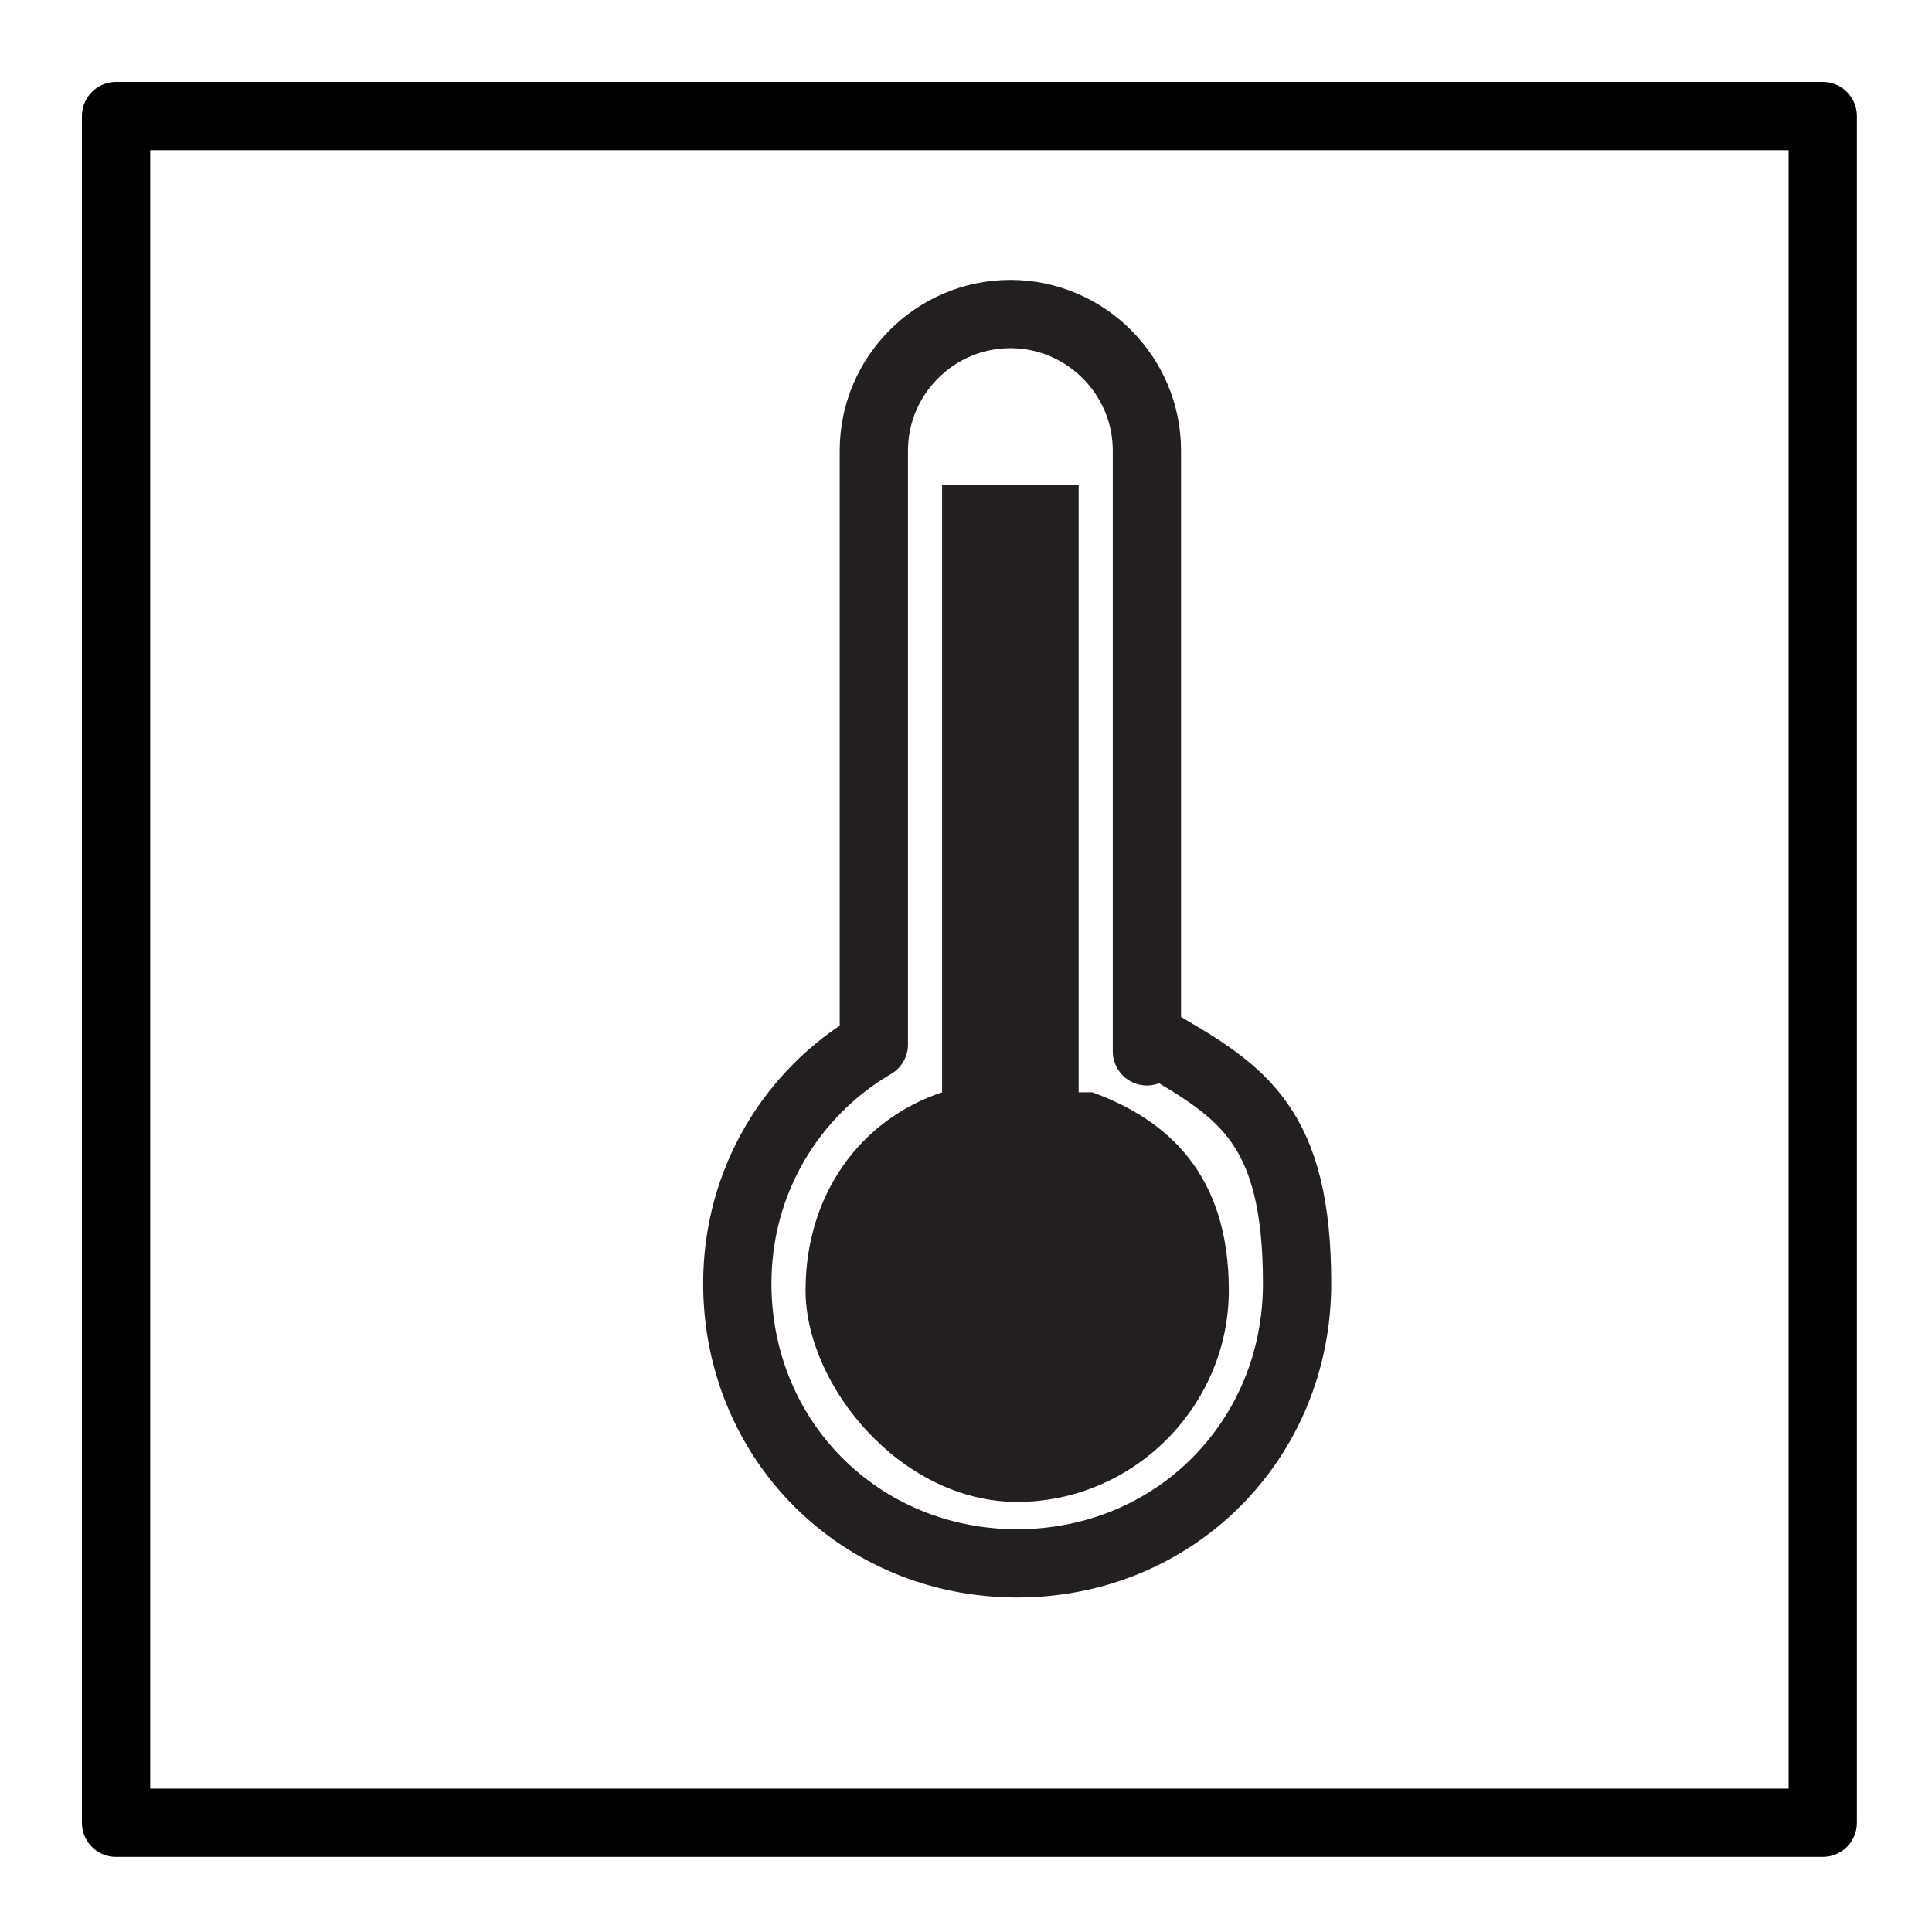 <?xml version="1.0" encoding="UTF-8"?>
<svg id="Layer_1" data-name="Layer 1" xmlns="http://www.w3.org/2000/svg" version="1.1" viewBox="0 0 28.3 28.3">
  <defs>
    <style>
      .cls-1 {
        stroke: #000;
      }

      .cls-1, .cls-2 {
        fill: none;
        stroke-linecap: round;
        stroke-linejoin: round;
      }

      .cls-2 {
        stroke: #231f20;
      }

      .cls-3 {
        fill: #231f20;
        stroke-width: 0px;
      }
    </style>
  </defs>
  <rect class="cls-1" x="1.7" y="1.7" width="25" height="25"/>
  <path class="cls-2" d="M16.8,15.4V6.6c0-1.1-.9-2-2-2s-2,.9-2,2v8.7c-1.2.7-2,2-2,3.5,0,2.3,1.8,4.1,4.1,4.1s4.1-1.8,4.1-4.1-.8-2.8-2-3.5h-.2Z"/>
  <path class="cls-3" d="M15.8,16V7.1h-2v8.9c-1.2.4-2,1.5-2,2.9s1.4,3.1,3.1,3.1,3.1-1.4,3.1-3.1-.9-2.5-2-2.9h-.2Z"/>
</svg>
